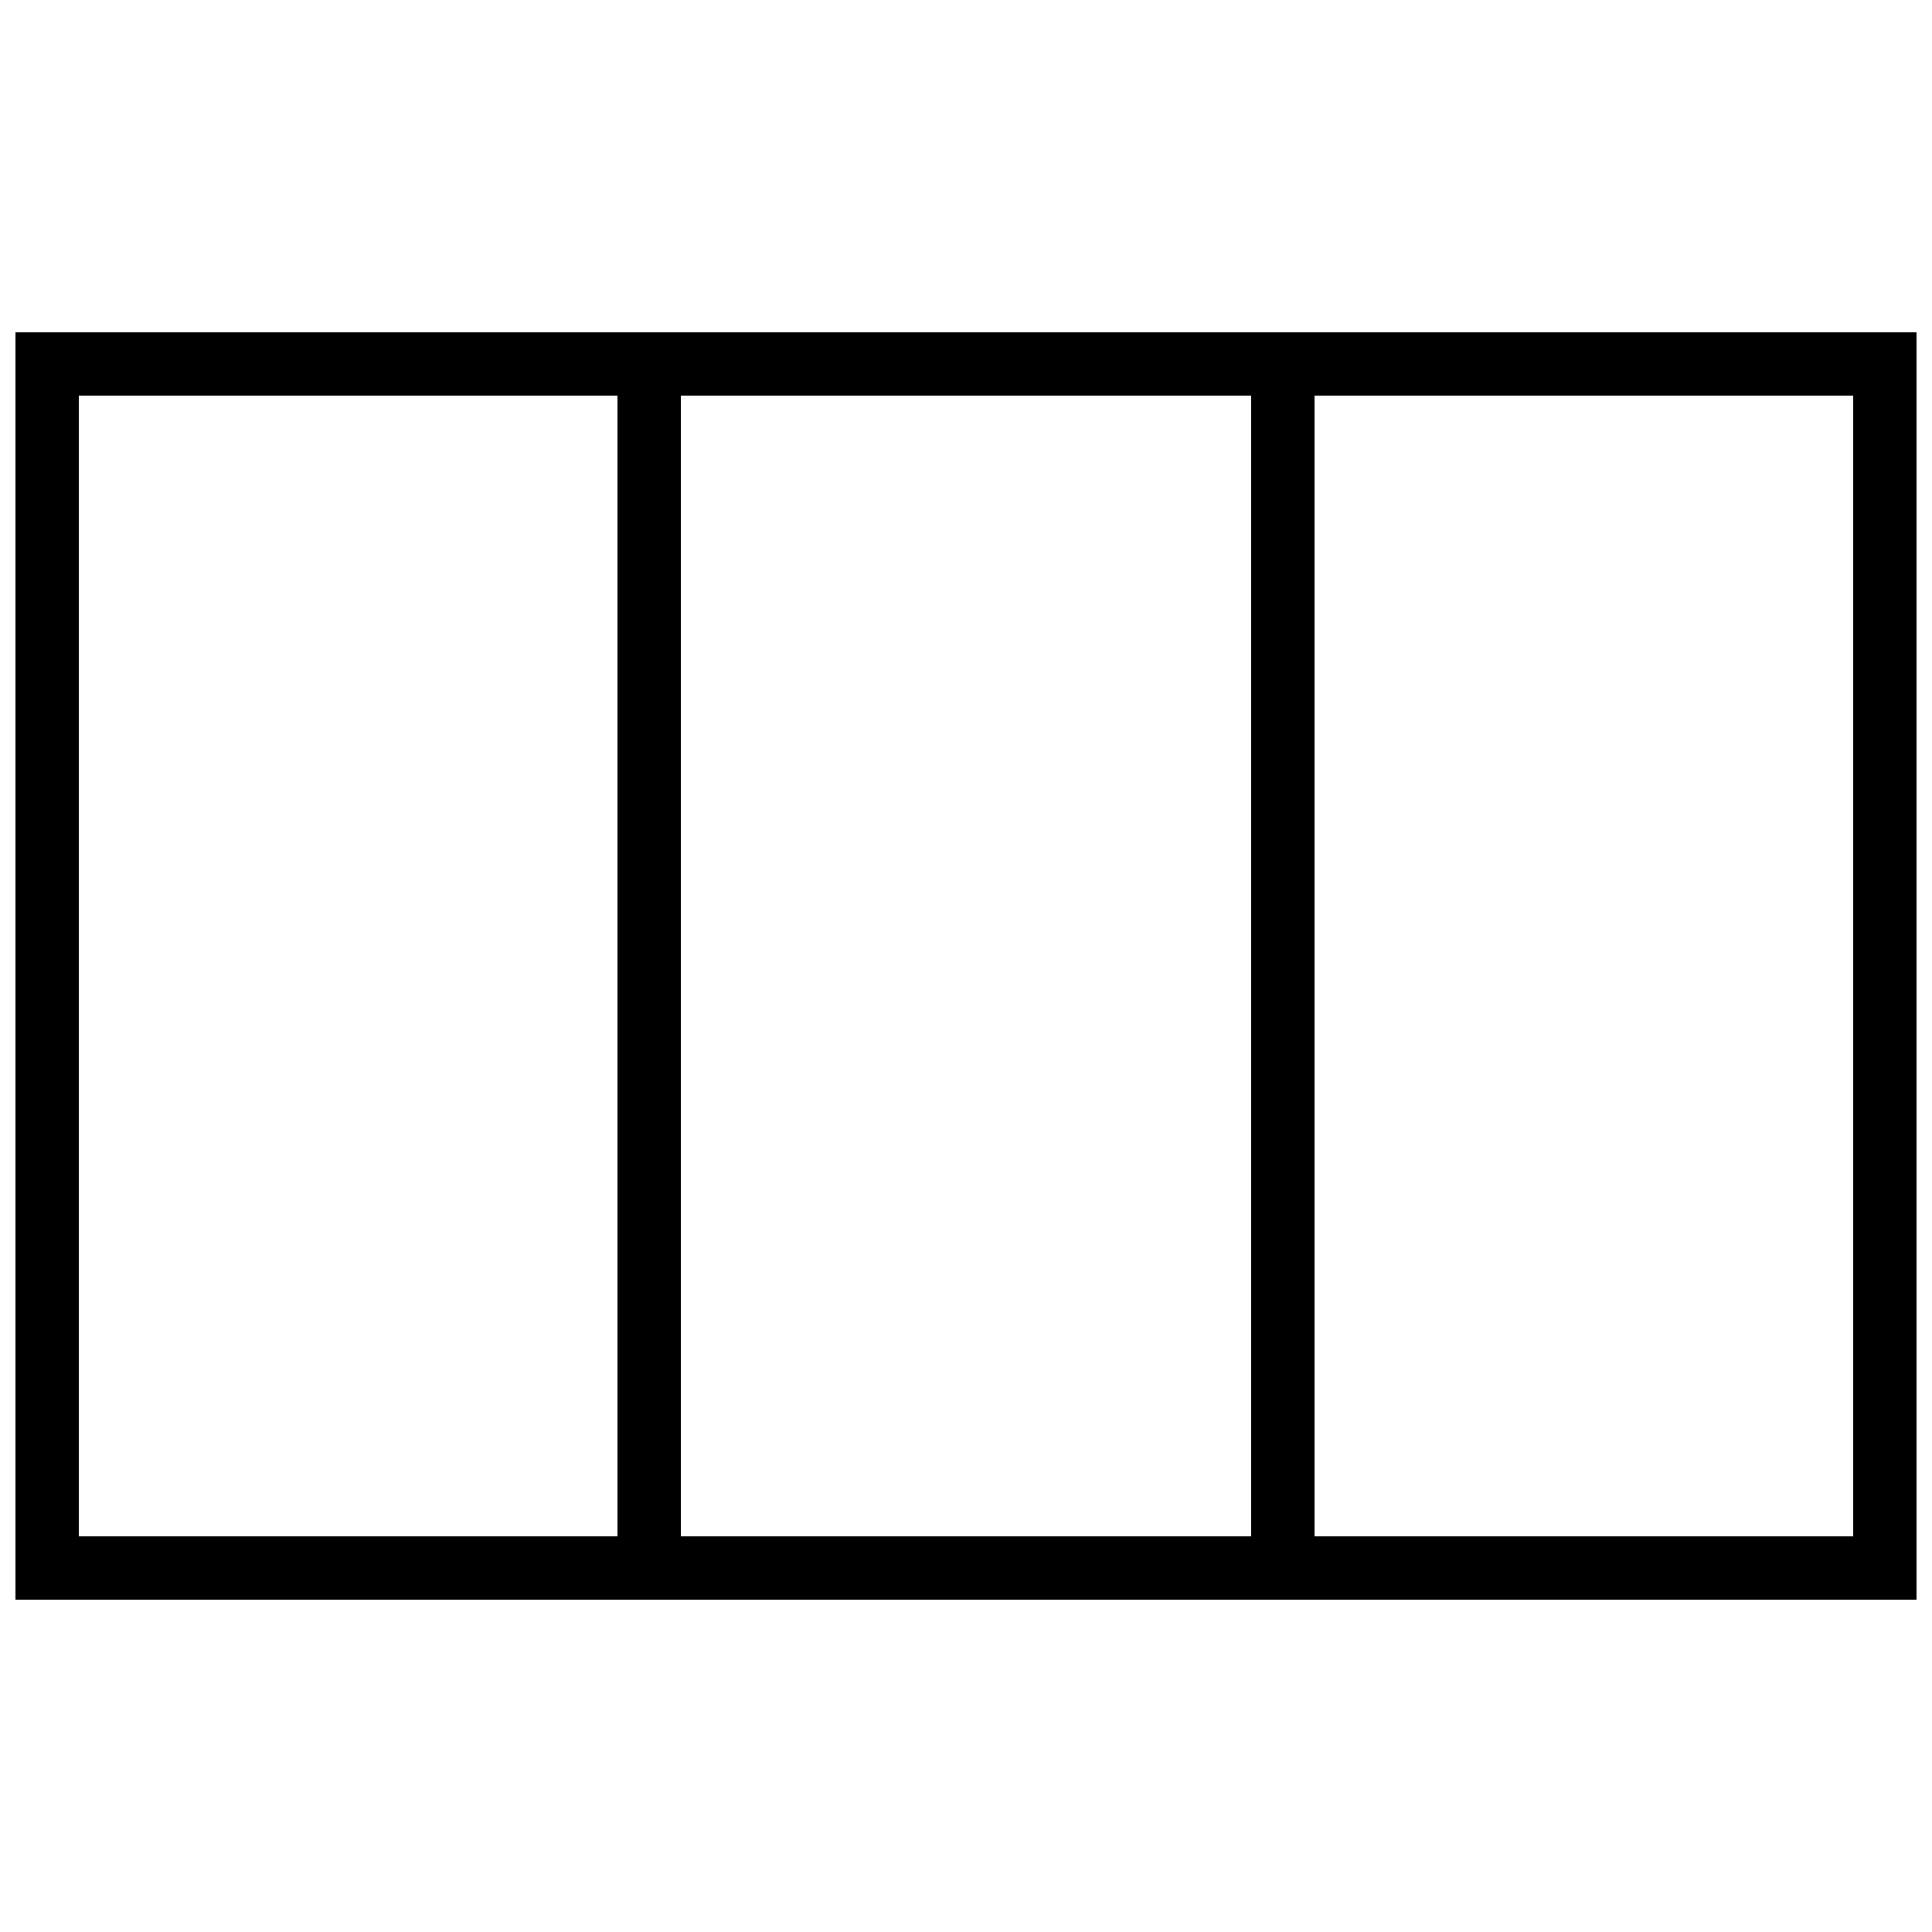 <?xml version="1.0" encoding="UTF-8"?>
<!-- Uploaded to: SVG Find, www.svgrepo.com, Generator: SVG Find Mixer Tools -->
<svg width="800px" height="800px" version="1.1" viewBox="144 144 512 512" xmlns="http://www.w3.org/2000/svg">
 <defs>
  <clipPath id="a">
   <path d="m148.09 232h503.81v336h-503.81z"/>
  </clipPath>
 </defs>
 <g clip-path="url(#a)">
  <path d="m324.43 551.14h151.14v-302.29h-151.14zm-16.793 0h-142.75v-302.29h142.75zm184.73 0h142.75v-302.29h-142.75zm-344.27-319.08v335.87h503.81v-335.87z" fill-rule="evenodd"/>
 </g>
</svg>